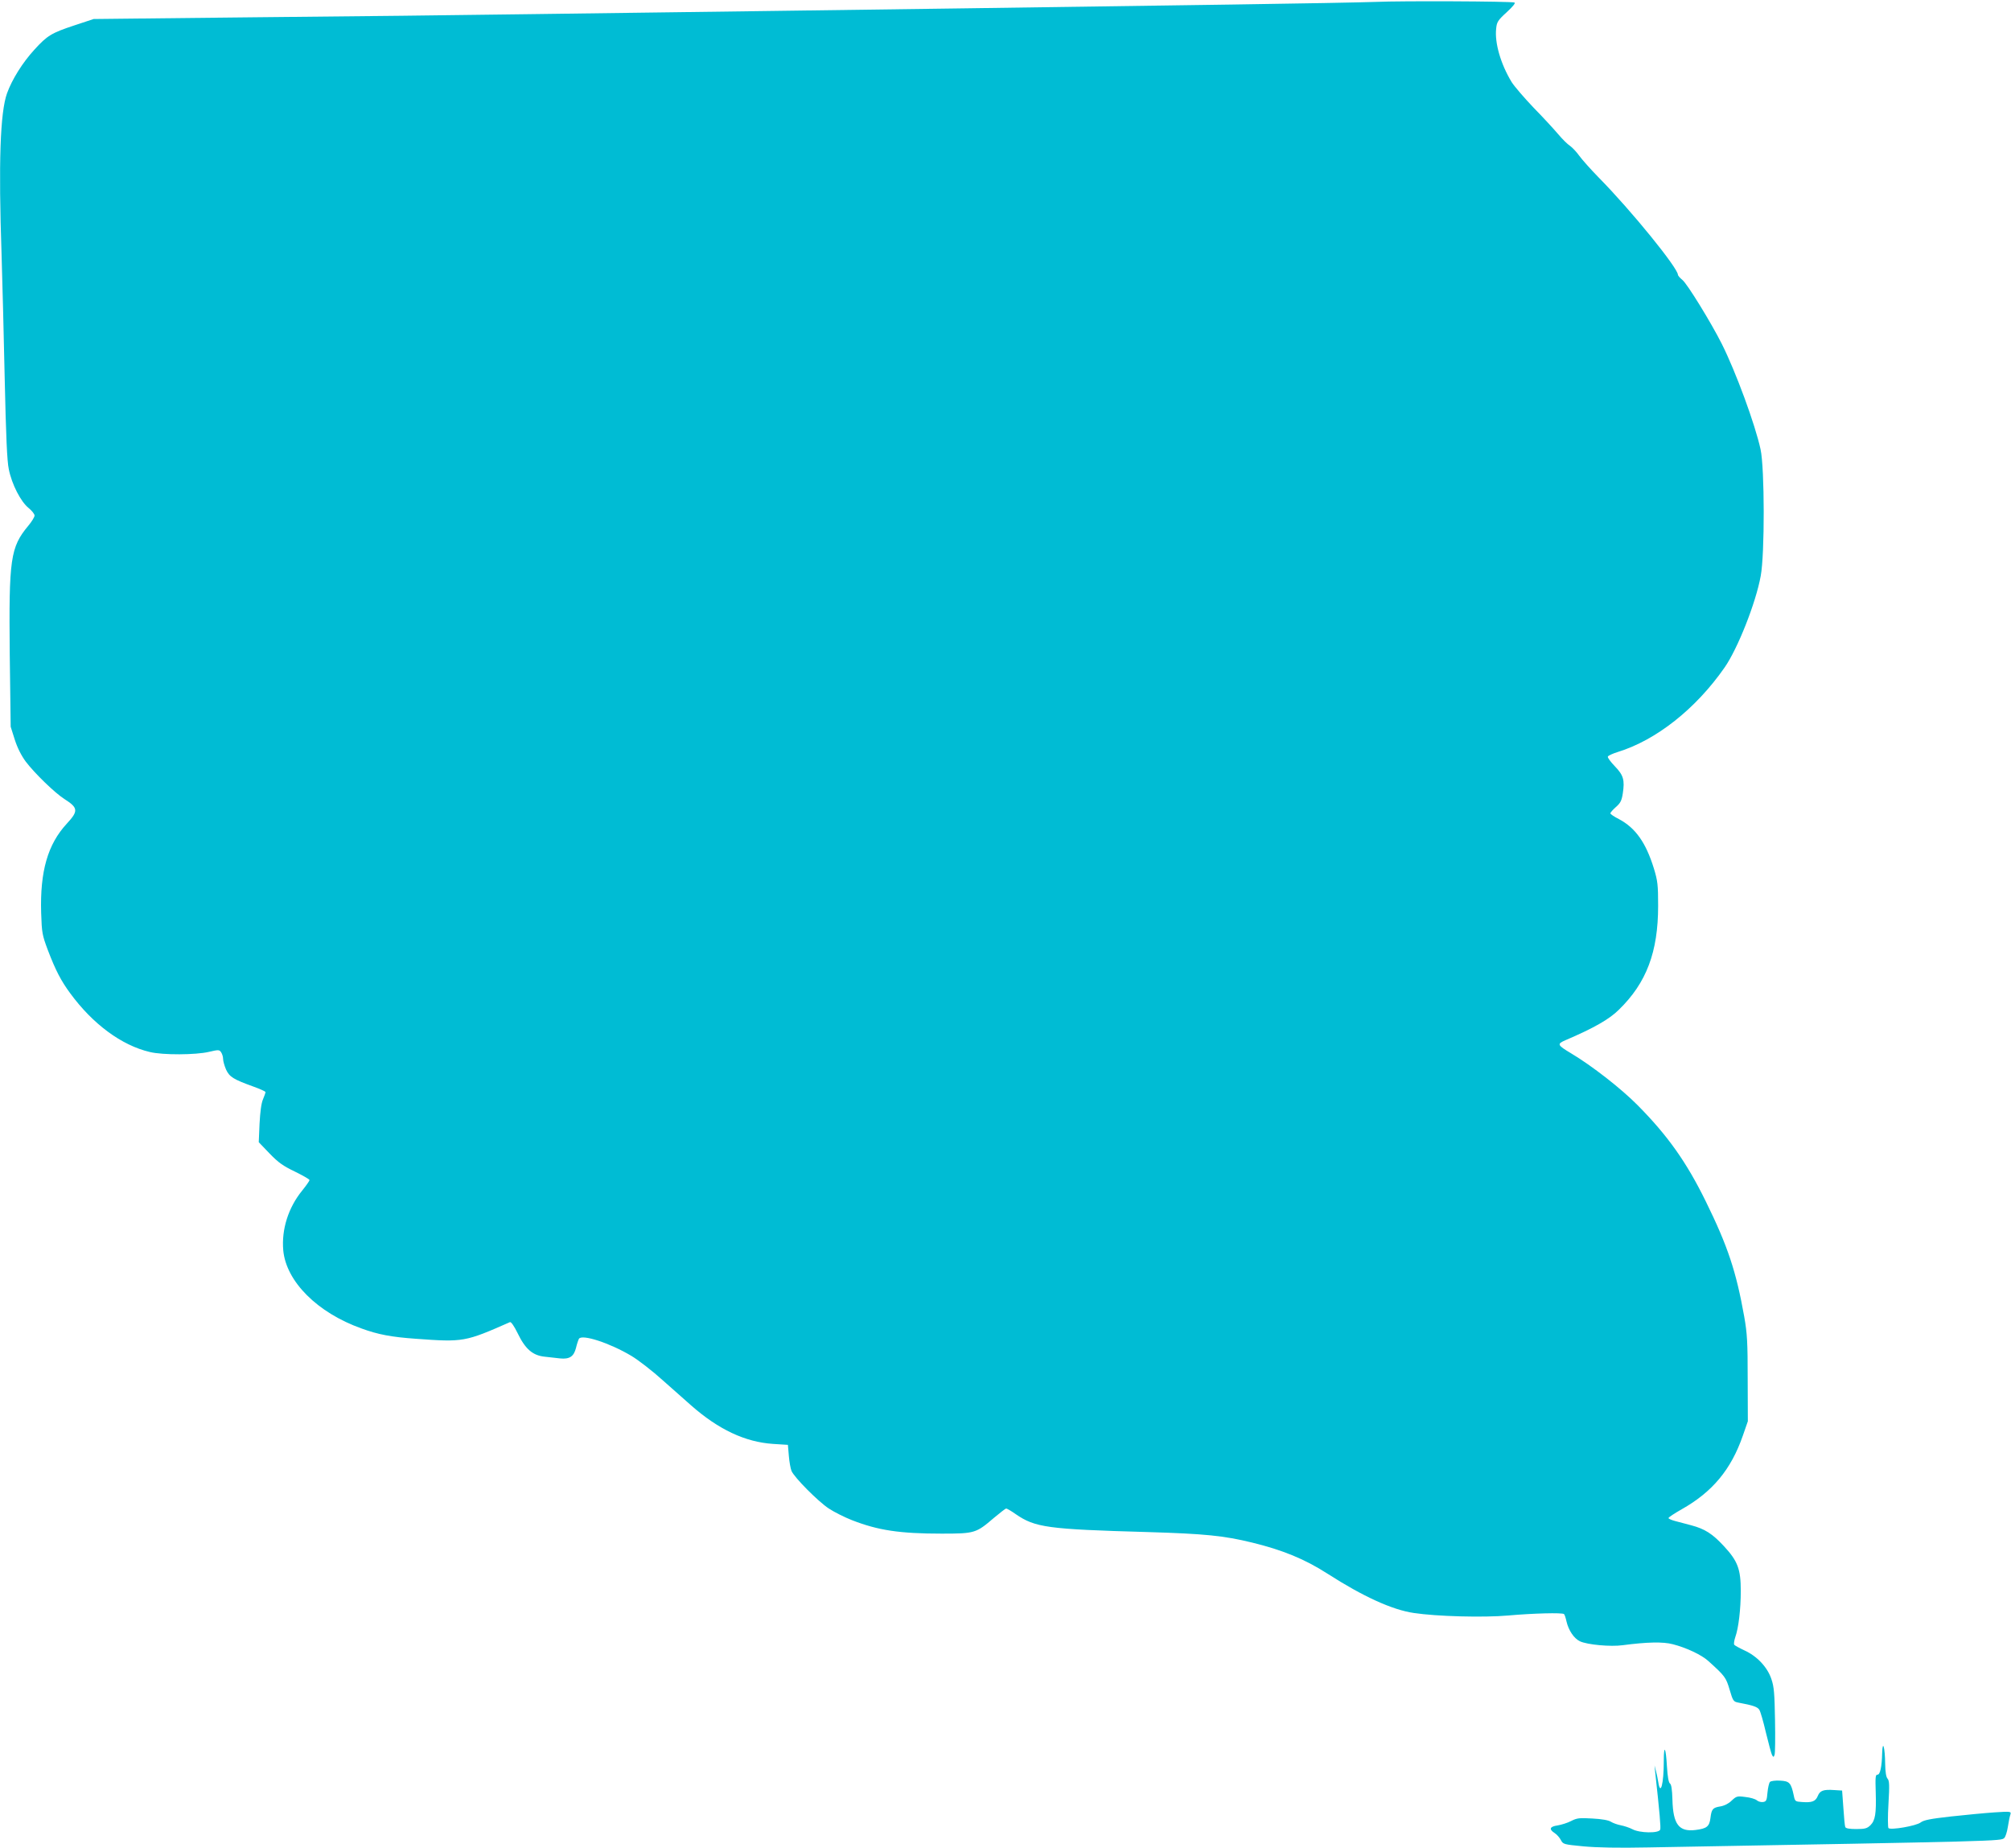 <?xml version="1.0" standalone="no"?>
<!DOCTYPE svg PUBLIC "-//W3C//DTD SVG 20010904//EN"
 "http://www.w3.org/TR/2001/REC-SVG-20010904/DTD/svg10.dtd">
<svg version="1.0" xmlns="http://www.w3.org/2000/svg"
 width="1280pt" height="1176pt" viewBox="0 0 1280 1176"
 preserveAspectRatio="xMidYMid meet">
<g transform="translate(0,1176) scale(0.1,-0.1)"
fill="#00bcd4" stroke="none">
<path d="M8760 11748 c-80 -3 -496 -11 -925 -17 -1402 -20 -2168 -31 -2945
-41 -421 -6 -1100 -15 -1510 -20 -410 -6 -1204 -15 -1765 -20 l-1019 -11 -121
-40 c-148 -49 -174 -65 -256 -155 -76 -83 -142 -189 -174 -277 -44 -121 -55
-444 -35 -1027 5 -157 14 -513 20 -791 8 -362 15 -526 26 -575 19 -96 76 -206
125 -246 21 -17 39 -39 39 -49 0 -9 -18 -39 -40 -65 -114 -137 -124 -210 -118
-814 l6 -465 26 -82 c17 -53 42 -102 70 -140 56 -74 187 -201 246 -238 88 -56
90 -76 15 -157 -121 -131 -171 -303 -163 -568 4 -127 7 -141 42 -235 50 -131
84 -196 142 -275 144 -197 328 -333 508 -375 82 -20 292 -19 376 1 60 14 66
14 77 -2 7 -10 13 -29 13 -43 0 -14 9 -45 19 -68 22 -47 47 -62 174 -108 42
-15 77 -31 77 -35 0 -4 -7 -25 -16 -46 -11 -25 -18 -80 -22 -156 l-5 -117 69
-72 c56 -58 86 -79 161 -115 51 -25 93 -49 93 -54 0 -5 -21 -35 -46 -66 -89
-109 -133 -248 -121 -382 19 -198 217 -396 497 -496 106 -39 192 -55 348 -66
302 -22 312 -20 598 106 7 3 27 -26 48 -69 49 -102 96 -143 173 -151 32 -4 76
-8 98 -11 60 -6 87 12 101 66 6 26 15 52 19 59 19 31 197 -27 334 -109 45 -27
134 -96 197 -153 64 -56 146 -129 183 -162 174 -153 343 -233 521 -245 l95 -6
6 -70 c3 -38 11 -82 17 -96 17 -41 169 -194 237 -239 35 -23 101 -56 147 -74
166 -65 304 -86 572 -86 210 0 219 3 332 100 38 32 73 59 78 60 5 0 33 -16 61
-36 124 -85 200 -96 840 -114 366 -11 484 -23 665 -67 193 -47 335 -105 478
-197 229 -147 414 -231 551 -251 145 -22 444 -30 601 -16 156 14 345 19 355 9
4 -3 11 -25 16 -48 13 -55 47 -107 85 -125 46 -22 196 -36 273 -25 153 20 256
23 319 6 86 -22 184 -68 227 -108 104 -94 111 -103 134 -181 21 -71 24 -76 54
-82 97 -18 124 -28 135 -46 7 -10 26 -76 42 -145 17 -69 34 -134 39 -143 9
-15 10 -15 16 1 4 9 5 108 3 220 -3 170 -6 213 -23 262 -25 76 -92 147 -172
183 -32 15 -61 31 -65 36 -3 6 0 27 7 48 21 58 35 179 35 294 0 139 -19 190
-107 285 -74 80 -122 110 -208 133 -33 9 -79 21 -102 27 -24 6 -43 15 -43 19
0 5 38 30 84 56 195 110 314 252 389 468 l32 92 -1 270 c0 232 -3 288 -22 396
-51 286 -104 447 -244 732 -123 251 -243 420 -434 613 -107 108 -291 251 -423
330 -90 54 -93 60 -35 85 178 76 278 133 338 193 176 171 250 368 250 661 0
134 -3 159 -27 238 -51 165 -117 258 -222 314 -30 15 -55 32 -55 37 0 5 16 23
35 40 29 25 37 41 44 86 13 86 5 116 -51 174 -26 27 -47 55 -44 61 2 6 30 19
62 29 245 75 498 275 681 538 83 119 199 411 230 583 26 138 25 686 -1 805
-34 158 -158 495 -247 672 -69 137 -220 382 -250 406 -16 13 -29 28 -29 33 0
43 -295 407 -504 619 -51 52 -107 115 -125 140 -17 24 -44 52 -58 62 -15 9
-49 43 -76 75 -27 32 -97 108 -156 168 -58 61 -121 134 -139 162 -70 115 -109
250 -99 340 4 43 11 54 67 105 41 38 58 59 49 62 -23 8 -723 11 -879 4z"/>
<path d="M11980 605 c-2 -89 -13 -140 -30 -139 -13 1 -14 -18 -11 -113 4 -136
-3 -178 -34 -209 -21 -20 -34 -24 -90 -24 -43 0 -67 4 -70 13 -3 6 -8 62 -12
122 l-8 110 -49 3 c-70 5 -92 -3 -106 -38 -14 -34 -37 -43 -101 -38 -43 3 -44
4 -52 43 -17 79 -27 90 -86 93 -30 2 -59 -2 -65 -8 -6 -6 -13 -37 -16 -68 -4
-50 -8 -57 -28 -60 -13 -2 -31 3 -40 11 -9 8 -42 18 -73 21 -52 7 -57 5 -87
-23 -19 -19 -47 -33 -72 -37 -48 -8 -56 -16 -63 -74 -7 -54 -23 -67 -95 -76
-106 -13 -143 36 -147 193 -2 66 -7 98 -16 103 -8 6 -15 42 -19 109 -7 123
-20 144 -20 34 0 -145 -21 -225 -35 -135 -3 20 -10 53 -15 72 l-9 35 4 -40
c29 -265 37 -356 32 -369 -9 -24 -131 -22 -177 3 -19 10 -53 21 -74 25 -21 4
-49 14 -62 22 -14 10 -59 18 -118 21 -84 5 -99 3 -136 -16 -23 -12 -62 -24
-86 -28 -50 -7 -57 -24 -18 -49 14 -9 31 -29 39 -44 14 -27 18 -28 142 -40 86
-8 223 -11 413 -7 2248 40 2247 40 2267 60 8 7 18 39 23 71 5 32 12 67 16 78
6 20 4 21 -102 14 -60 -4 -184 -16 -276 -26 -133 -15 -173 -23 -193 -38 -28
-22 -191 -50 -205 -36 -4 5 -5 74 0 154 7 119 6 148 -6 161 -9 10 -14 42 -15
95 -1 101 -16 157 -19 69z"/>
</g>
</svg>
